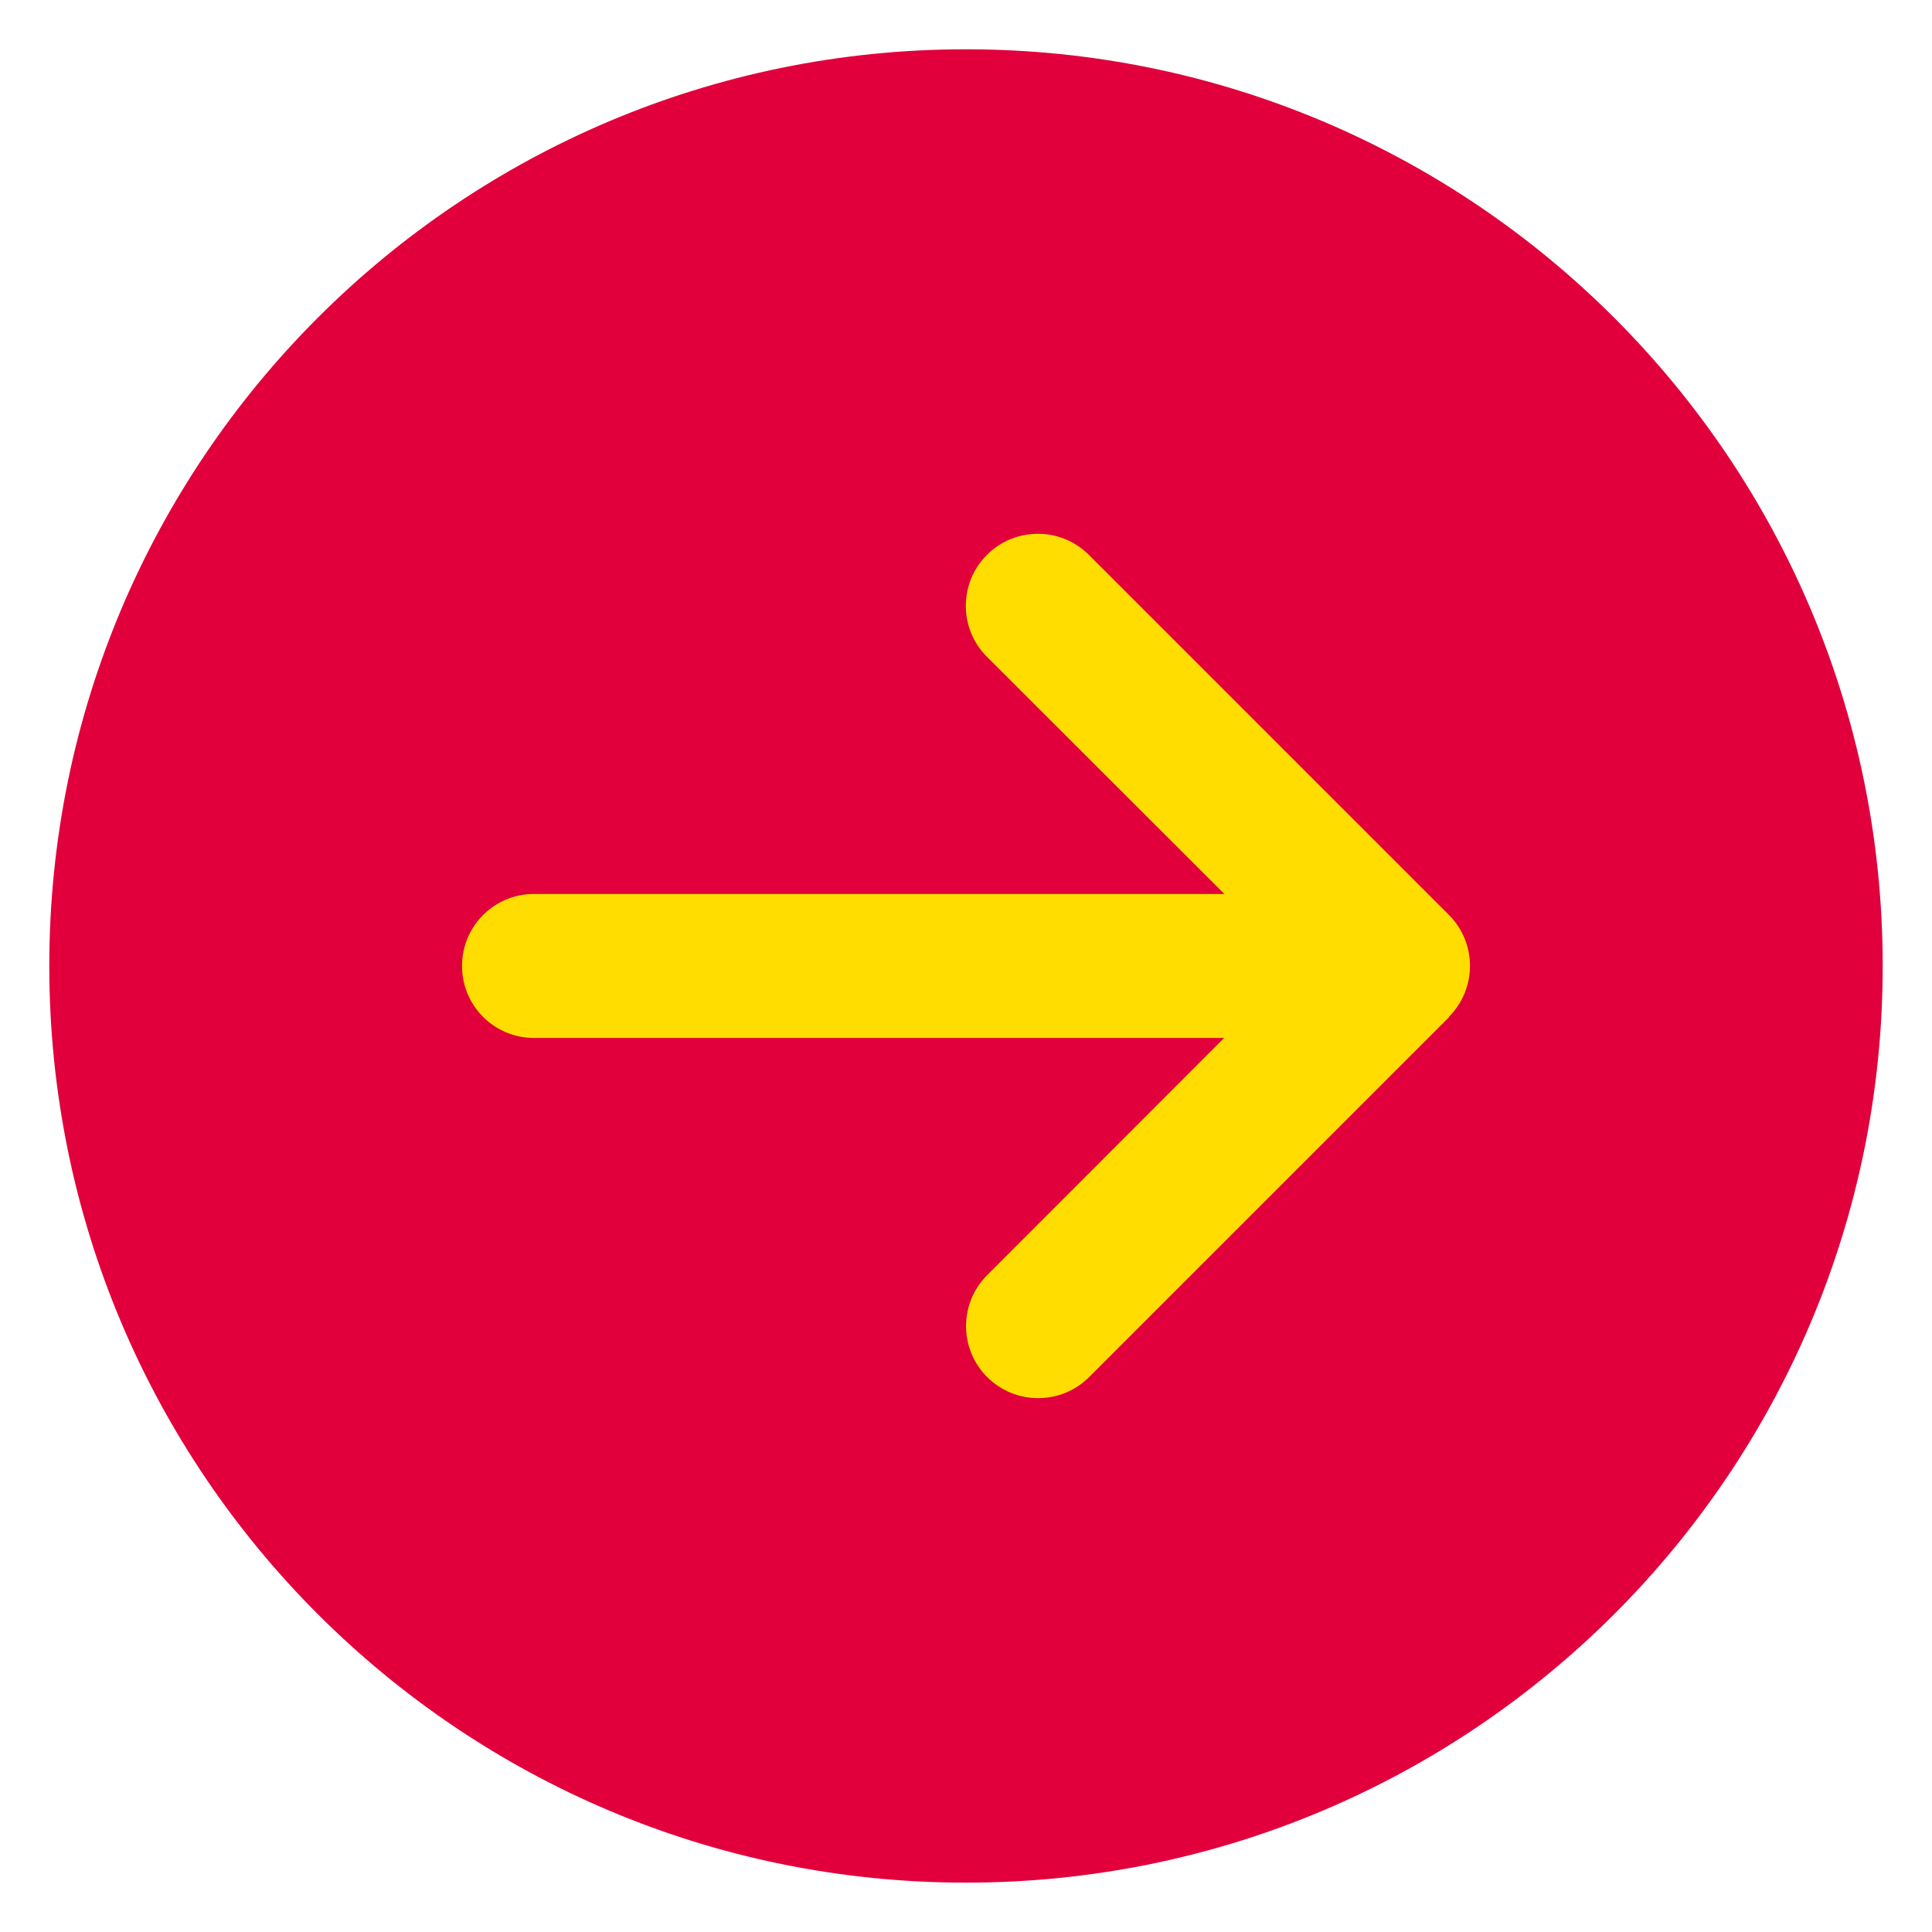 <?xml version="1.0" encoding="utf-8"?>
<!-- Generator: Adobe Illustrator 16.0.0, SVG Export Plug-In . SVG Version: 6.00 Build 0)  -->
<!DOCTYPE svg PUBLIC "-//W3C//DTD SVG 1.1//EN" "http://www.w3.org/Graphics/SVG/1.1/DTD/svg11.dtd">
<svg version="1.1" id="Capa_1" xmlns="http://www.w3.org/2000/svg" xmlns:xlink="http://www.w3.org/1999/xlink" x="0px" y="0px"
	 width="57.066px" height="57.064px" viewBox="0 0 57.066 57.064" enable-background="new 0 0 57.066 57.064" xml:space="preserve">
<path fill="#E1003B" d="M1.456,28.531c0,14.954,12.123,27.077,27.078,27.077S55.61,43.485,55.61,28.531S43.488,1.456,28.533,1.456
	C13.579,1.454,1.456,13.577,1.456,28.531"/>
<path fill="#FFDD00" d="M42.796,30.034c0.831-0.831,0.831-2.18,0-3.011L32.162,16.389c-0.83-0.83-2.18-0.83-3.011,0
	c-0.831,0.831-0.831,2.18,0,3.011l7.012,7.005H15.774c-1.177,0-2.127,0.95-2.127,2.127c0,1.176,0.95,2.127,2.127,2.127h20.383
	l-6.999,7.005c-0.831,0.83-0.831,2.18,0,3.011c0.831,0.83,2.181,0.83,3.011,0l10.634-10.634L42.796,30.034z"/>
</svg>
